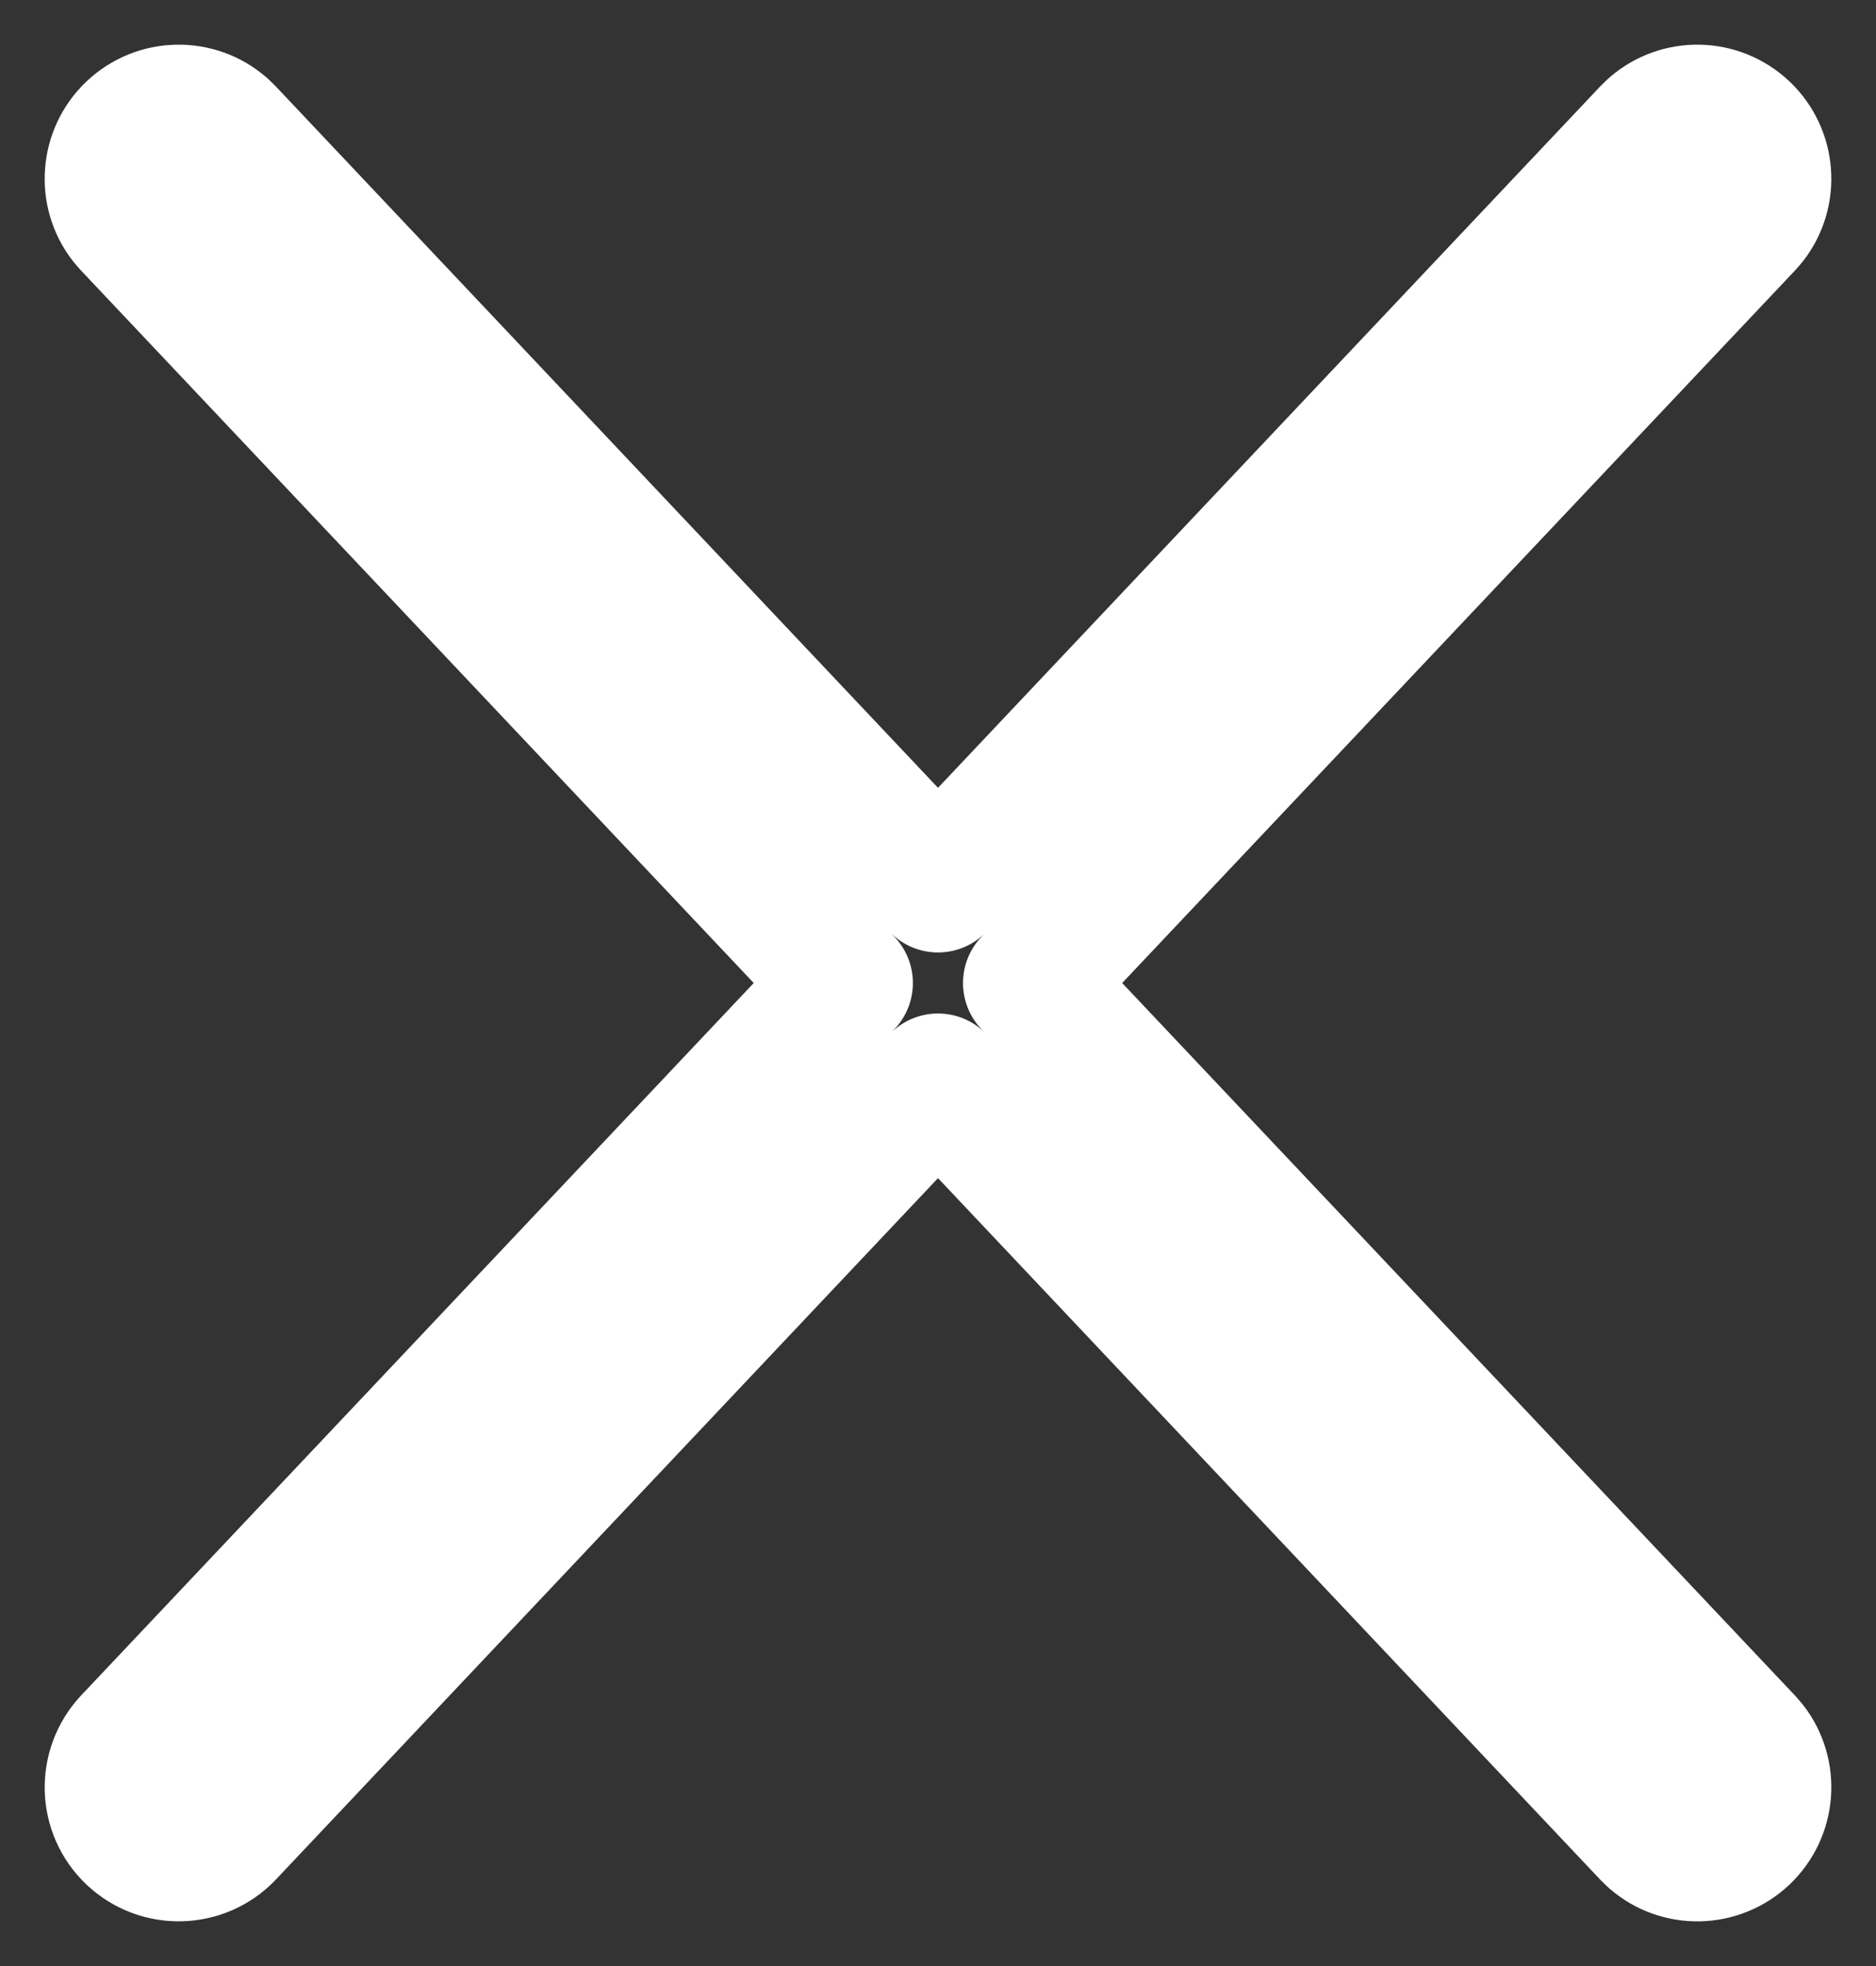 <svg width="21" height="22" viewBox="0 0 21 22" fill="none" xmlns="http://www.w3.org/2000/svg">
<rect x="0" y="0" width="21" height="22" fill="#333333" stroke="none"/>
<path d="M18.51 1.432C18.797 1.183 19.232 1.188 19.515 1.455C19.797 1.722 19.827 2.156 19.595 2.457L19.545 2.515L11.53 11L19.545 19.485L19.595 19.543C19.827 19.844 19.797 20.278 19.515 20.545C19.232 20.812 18.797 20.817 18.51 20.568L18.455 20.515L10.5 12.091L2.545 20.515C2.261 20.816 1.786 20.829 1.485 20.545C1.184 20.261 1.171 19.787 1.455 19.485L9.469 11L1.455 2.515L1.405 2.457C1.173 2.156 1.203 1.722 1.485 1.455C1.768 1.188 2.203 1.183 2.49 1.432L2.545 1.485L10.5 9.908L18.455 1.485L18.51 1.432Z" stroke="white" stroke-width="1.5" stroke-miterlimit="10" stroke-linecap="round" stroke-linejoin="round"/>
</svg>
